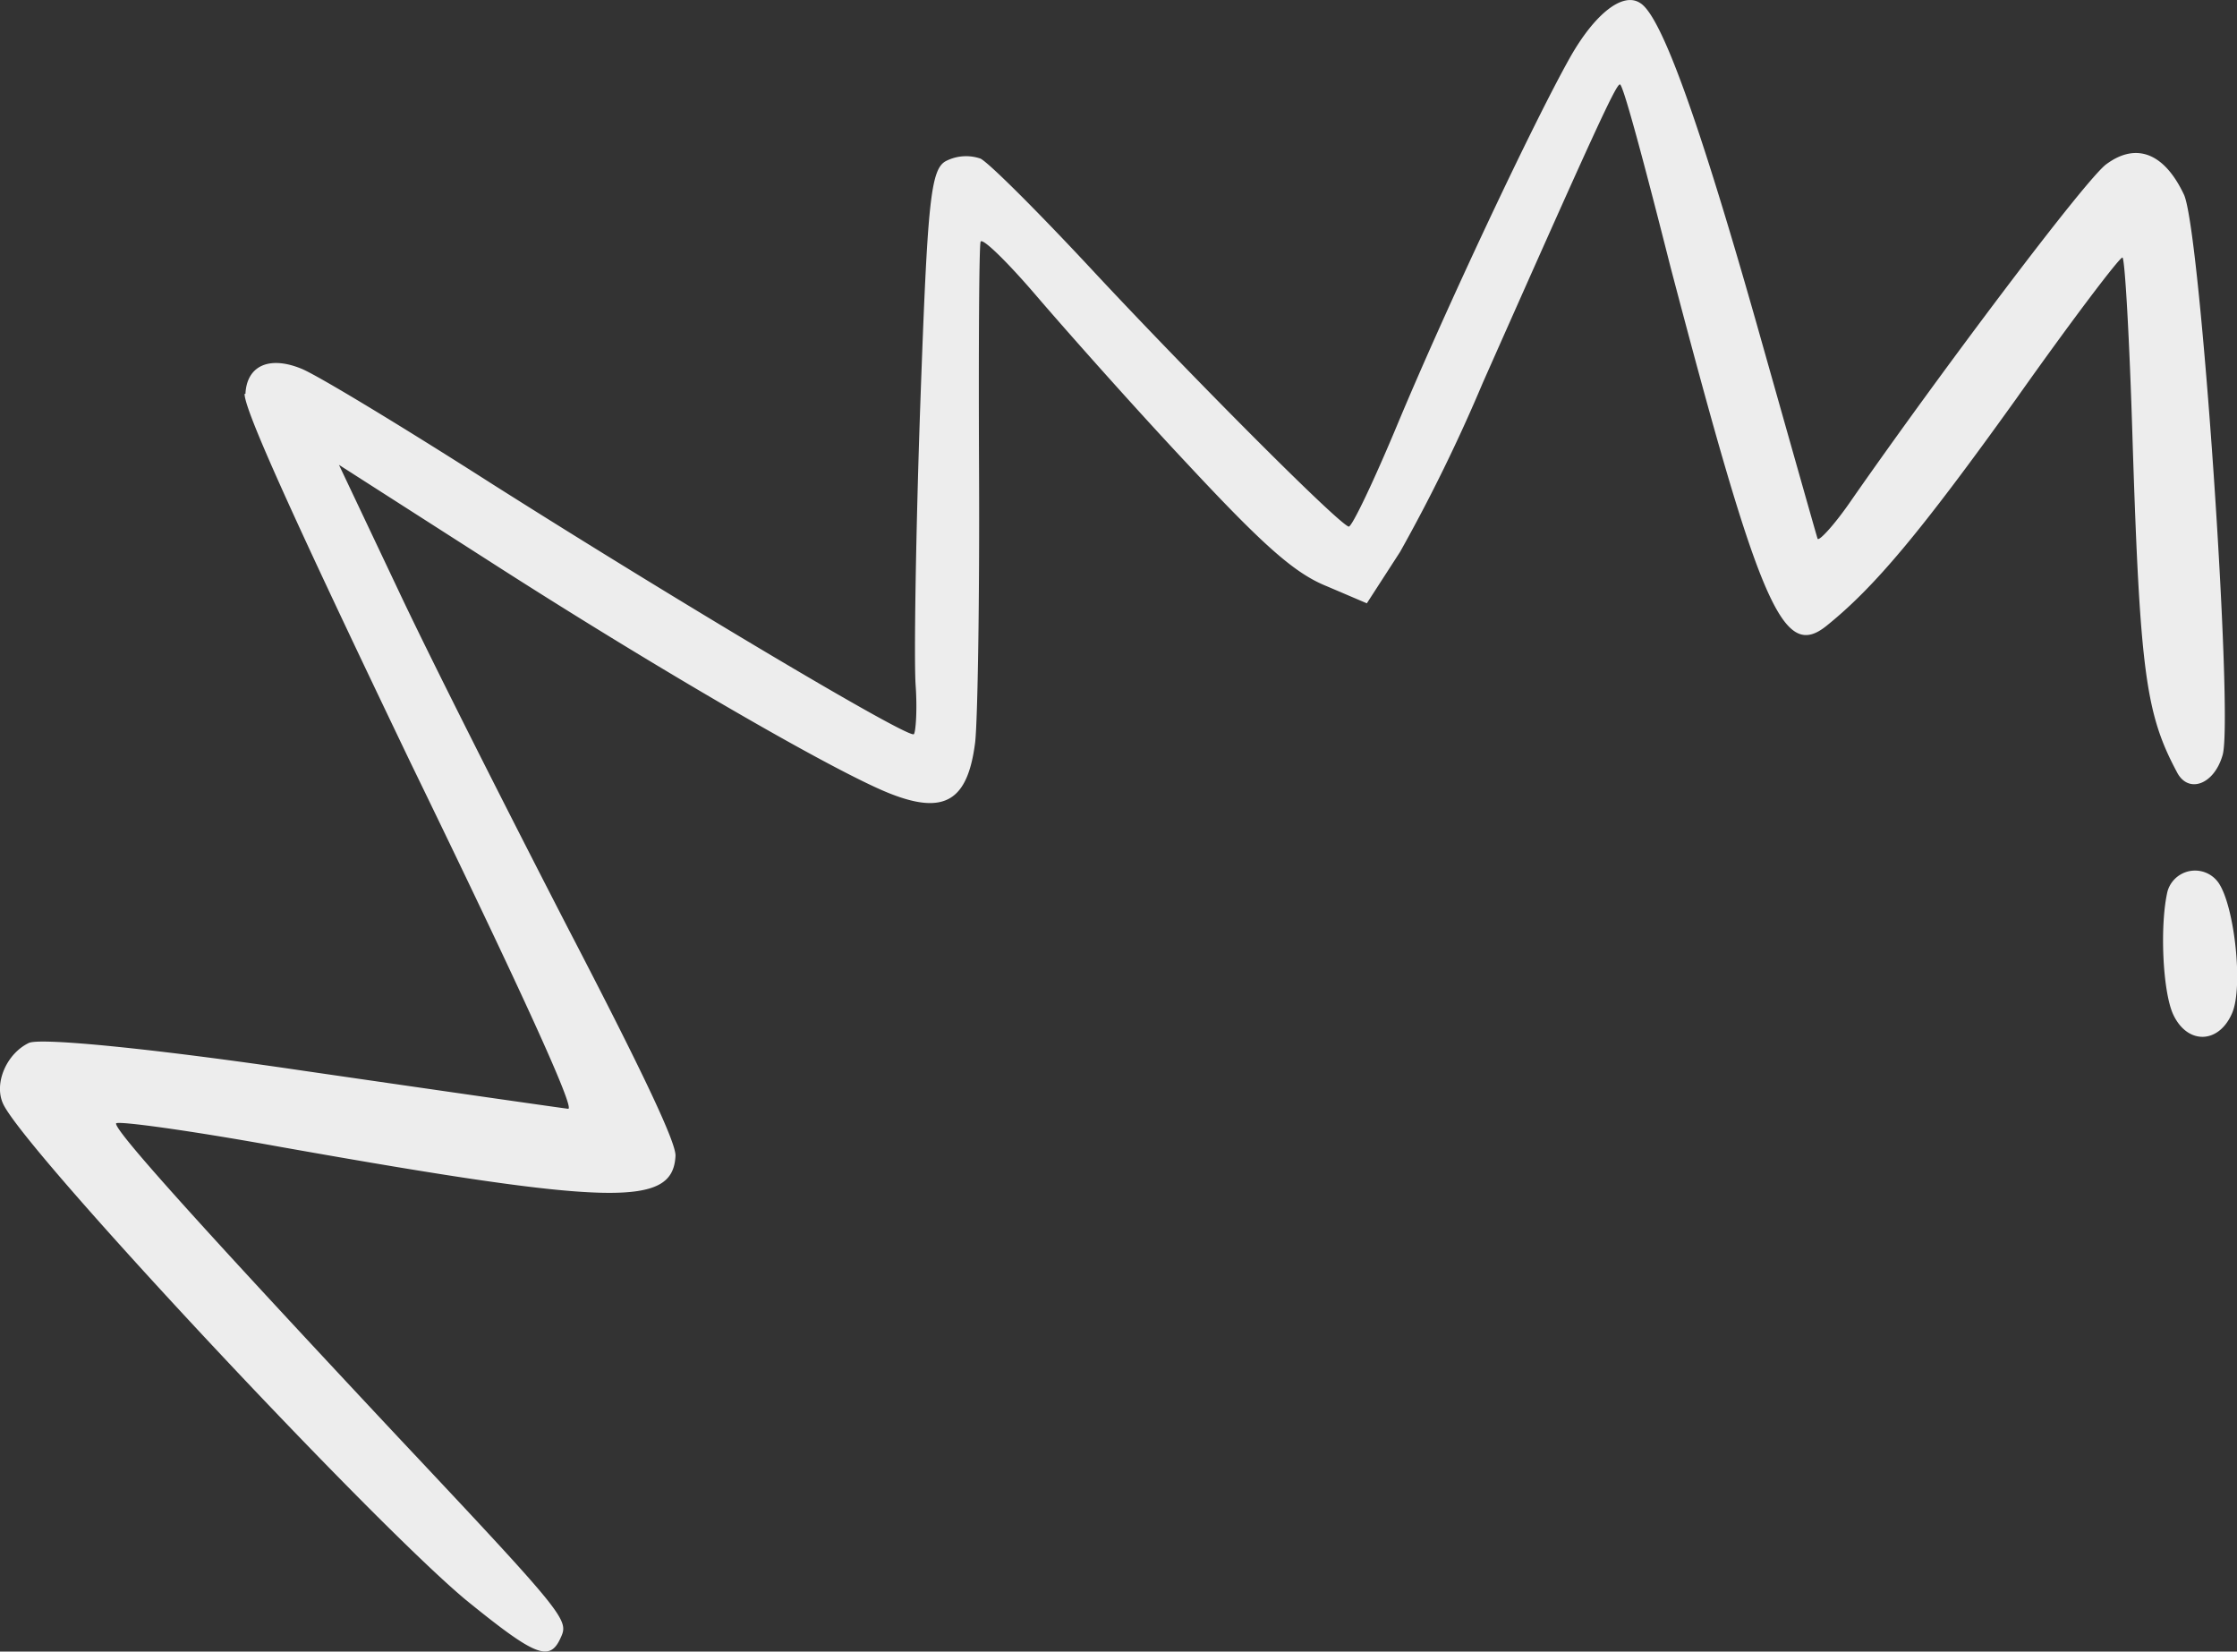 <svg xmlns="http://www.w3.org/2000/svg" viewBox="0 0 202.14 149.22"><rect x="0" y="0" width="202.14" height="149.22" fill="#333333" stroke="none"/><g id="ae52ebb5-bb7c-4714-95fe-b7dbb4180687" data-name="Calque 2"><g id="b9b51f00-6c95-4759-934e-8776c5bf7493" data-name="Elements"><path d="M22.1,35.59c0,1.45,4.2,10.8,15,33.32,10.11,20.8,14.9,31.32,14.24,31.27-.47-.05-11.29-1.6-23.95-3.44-13.54-2-23.75-3-24.78-2.51C.58,95.2-.58,97.91.29,99.75c2,4.27,33.19,37.62,41.8,44.8,6.16,5,7.53,5.63,8.52,3.54.8-1.73,1-1.62-14.67-18.28-18-19.22-25.61-27.69-25.45-28.31.15-.25,6.79.66,14.77,2.11,30.18,5.36,35.53,5.45,35.78.83.06-1.2-2.93-7.53-9.81-20.76C45.82,73.18,38.94,59.59,36,53.34L30.63,42l13.43,8.6c15.26,9.81,31.15,19,36.24,21.05s7.16.67,7.82-4.6c.23-2.18.4-13.06.35-24.21s0-20.61.14-21,2.36,1.76,5,4.84,8.77,10,13.68,15.23c7,7.51,9.73,9.9,12.61,11.06l3.61,1.54,3-4.64A151.92,151.92,0,0,0,134,34.56c10.16-22.9,12.07-27.05,12.39-26.93s2.28,7.48,4.56,16.49c8.13,30.91,10.17,35.62,14.14,32.39,4.3-3.47,8.45-8.41,17.13-20.52,5-7.07,9.35-12.8,9.57-12.72s.64,7.44.91,16.41c.67,21,1.2,24.82,4,30.06,1,2,3.36,1.2,4.14-1.52,1-3.36-2-47.56-3.5-50.65-1.78-3.76-4.31-4.72-7-2.74-1.82,1.3-14.87,18.64-23,30.3-1.54,2.26-3,3.83-3.1,3.54S161.63,39.5,158.66,29C153.49,10.84,150.13,1.45,148.22.28c-1.58-1.06-4.13,1-6.33,4.88-3.38,6-11.28,22.81-15.59,33.13-2.15,5.16-4.14,9.34-4.43,9.29C120.79,47.2,107.57,33.9,99,24.72c-4.94-5.32-9.61-10-10.4-10.39a4,4,0,0,0-3.06.19c-1.47.69-1.72,3.6-2.38,22-.41,11.72-.58,23.15-.42,25.41s0,4.3-.17,4.41c-.66.31-21-11.79-38-22.55-8.26-5.28-16.06-10-17.39-10.5-2.89-1.16-4.88-.22-5,2.29Z" style="fill:#ededed;fill-rule:evenodd"></path><path d="M195.87,80.5c-.72,3-.46,9.13.52,11.19,1.29,2.72,4.13,2.64,5.32-.18,1-2.34.21-9.64-1.24-11.75A2.59,2.59,0,0,0,195.87,80.5Z" style="fill:#ededed;fill-rule:evenodd"></path></g></g></svg>